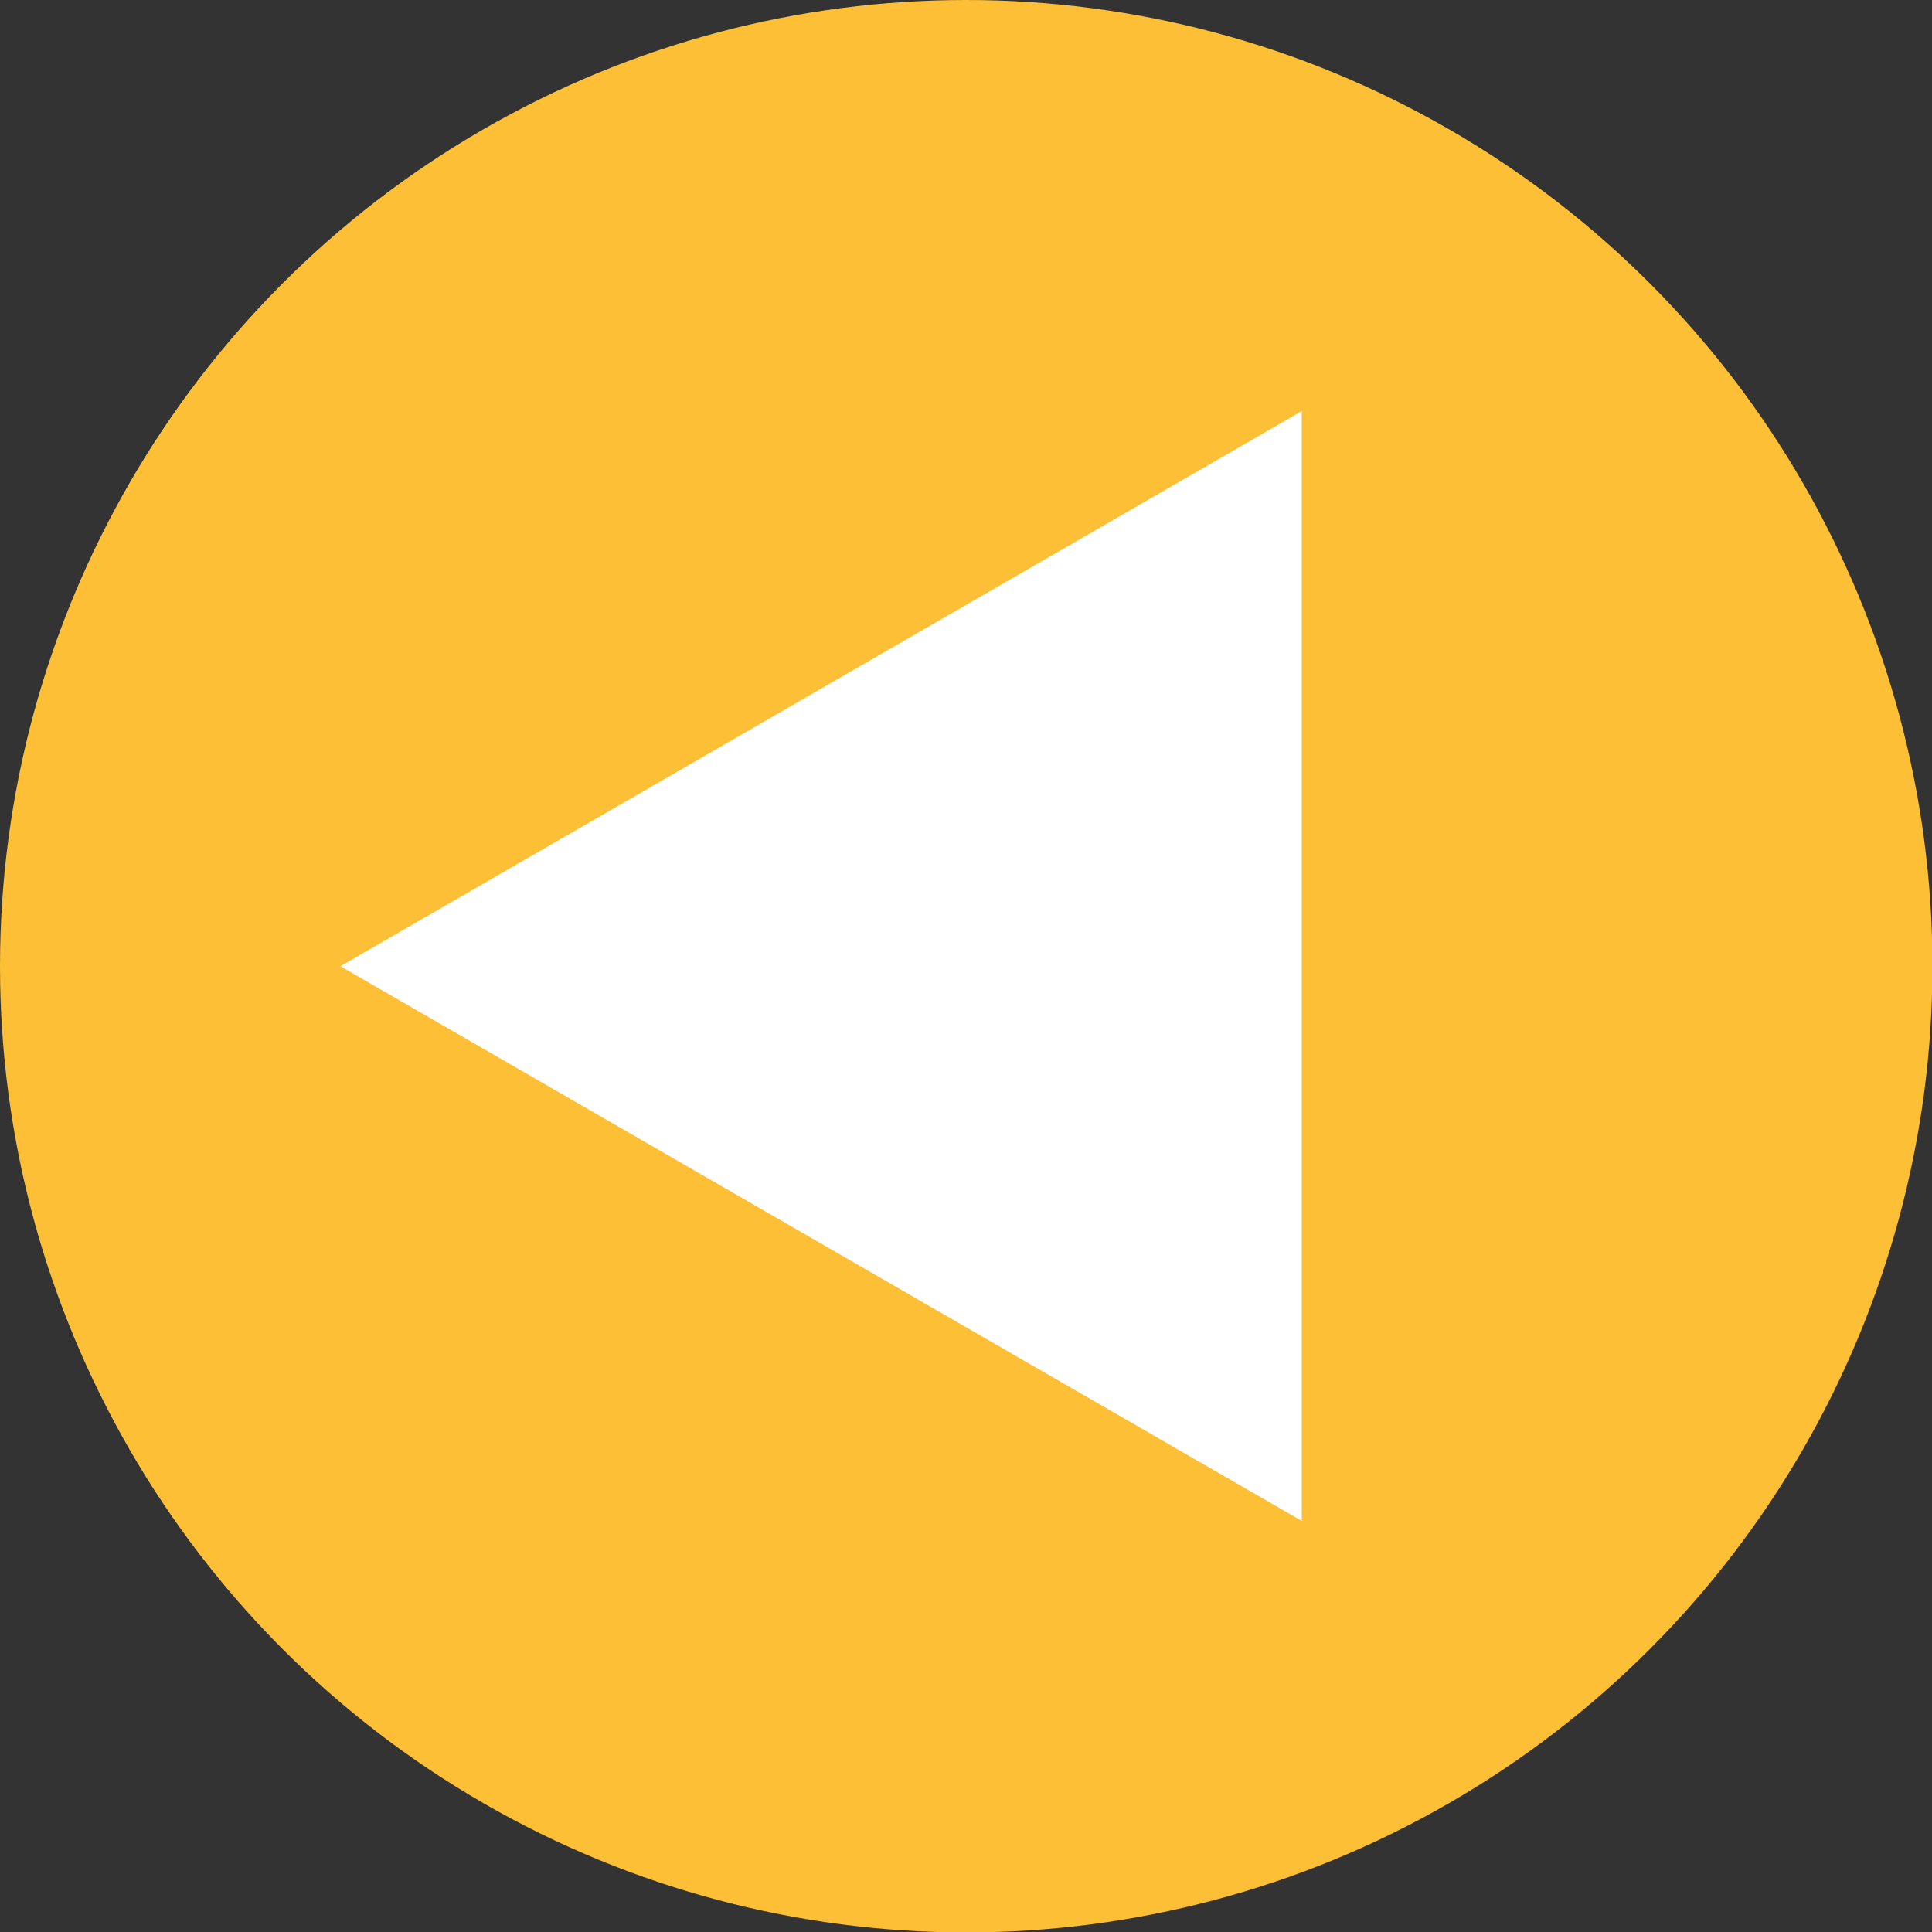 <?xml version="1.0" encoding="UTF-8"?><svg id="popup" xmlns="http://www.w3.org/2000/svg" viewBox="0 0 43.99 43.99"><rect x="0" y="0" width="43.99" height="43.99" fill="#333333" stroke="none"/><circle cx="22" cy="22" r="22" style="fill:#fcbf35;"/><polygon points="7.75 22 29.64 34.63 29.64 9.36 7.75 22" style="fill:#fff;"/></svg>